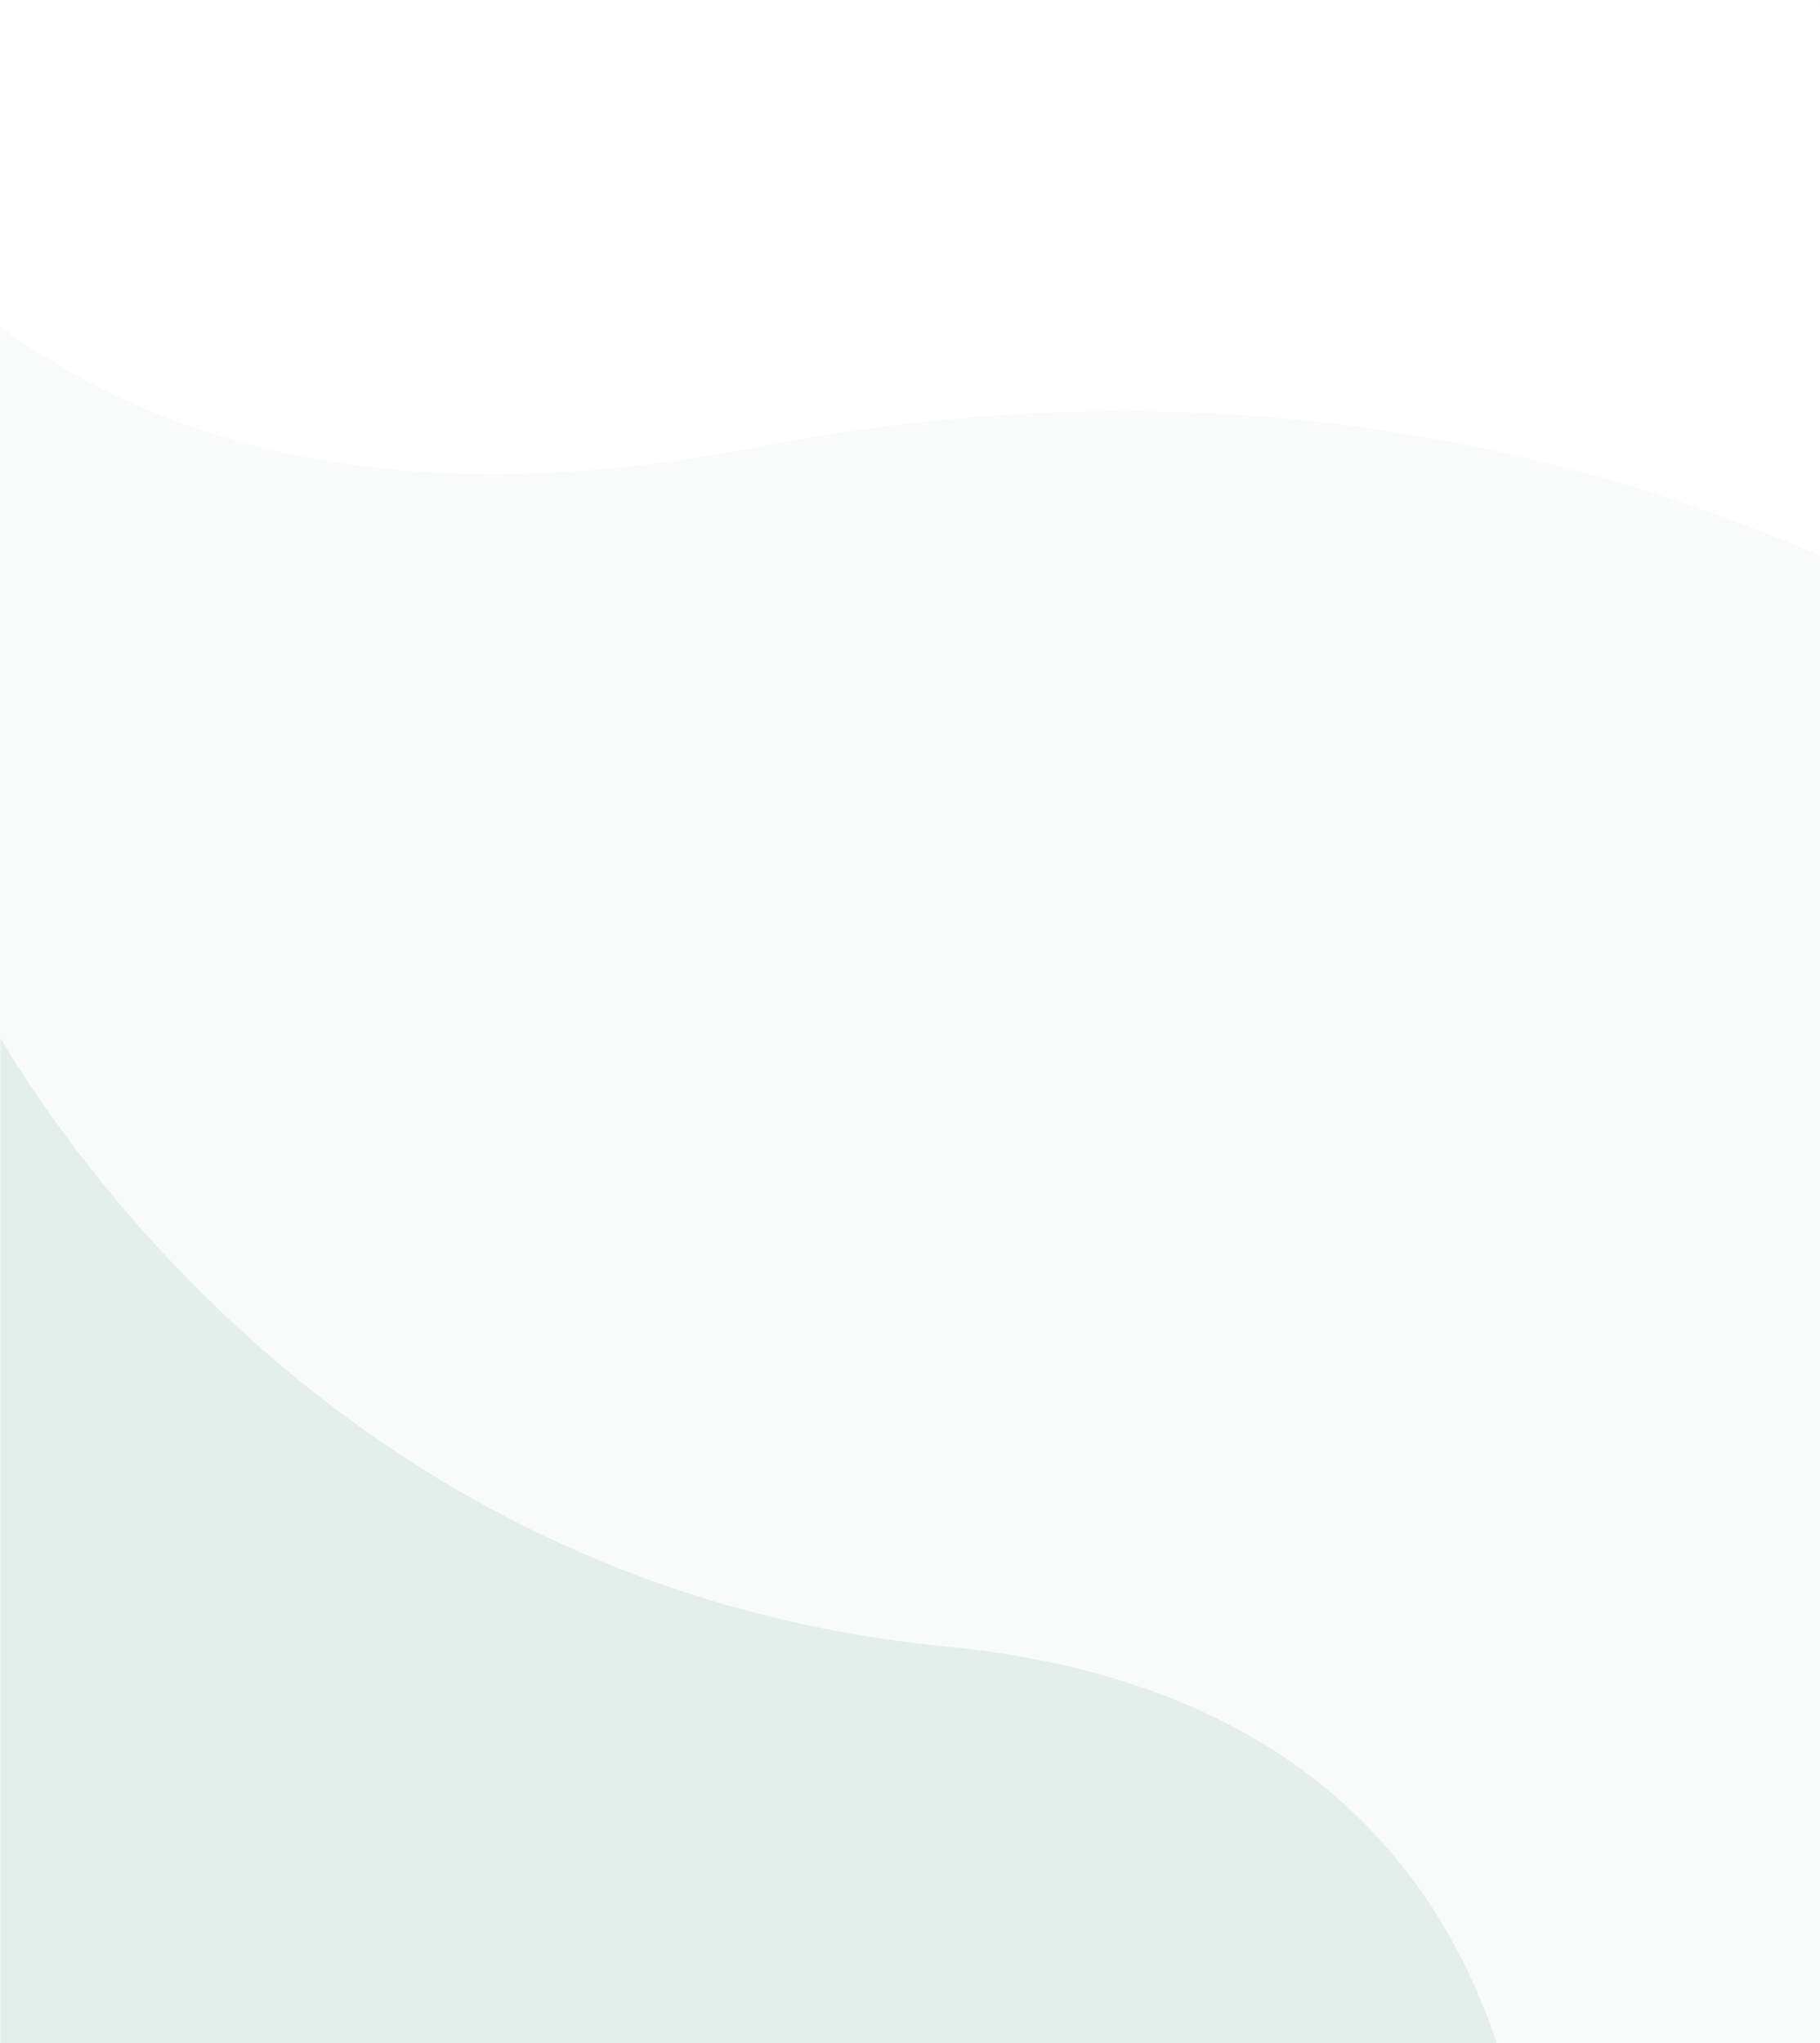 <svg width="620" height="696" viewBox="0 0 620 696" fill="none" xmlns="http://www.w3.org/2000/svg">
<rect x="0" y="0" width="620" height="696" fill="#333333" stroke="none"/>
<g clip-path="url(#clip0_2501_557)">
<path d="M682 -77.7H-62V854.7H682V-77.7Z" fill="white"/>
<path d="M682 -77.7H-62V854.7H682V-77.7Z" fill="#E7F1ED"/>
<mask id="mask0_2501_557" style="mask-type:luminance" maskUnits="userSpaceOnUse" x="0" y="0" width="620" height="349">
<path d="M0 0H620V348.211H0V0Z" fill="white"/>
</mask>
<g mask="url(#mask0_2501_557)">
<mask id="mask1_2501_557" style="mask-type:luminance" maskUnits="userSpaceOnUse" x="-179" y="-388" width="1018" height="995">
<path d="M-178.612 -128.942L700.544 -387.399L838.205 348.054L-40.948 606.51L-178.612 -128.942Z" fill="white"/>
</mask>
<g mask="url(#mask1_2501_557)">
<mask id="mask2_2501_557" style="mask-type:luminance" maskUnits="userSpaceOnUse" x="-179" y="-388" width="1018" height="995">
<path d="M-178.612 -128.942L700.544 -387.399L838.205 348.054L-40.948 606.51L-178.612 -128.942Z" fill="white"/>
</mask>
<g mask="url(#mask2_2501_557)">
<path d="M700.224 -387.305L837.843 347.9C837.843 347.9 628.273 80.51 258.019 152.23C-112.252 223.983 -123.465 -145.152 -123.465 -145.152L700.224 -387.305Z" fill="white"/>
</g>
</g>
</g>
<mask id="mask3_2501_557" style="mask-type:luminance" maskUnits="userSpaceOnUse" x="0" y="337" width="523" height="440">
<path d="M0 337.715H522.79V777H0V337.715Z" fill="white"/>
</mask>
<g mask="url(#mask3_2501_557)">
<path d="M-8.74 810.39V337.715C-8.74 337.715 88.464 538.201 322.274 560.826C556.092 583.436 520.823 810.39 520.823 810.39H-8.74Z" fill="#8FC0AC"/>
</g>
<rect width="620" height="777" fill="white" fill-opacity="0.75"/>
</g>
<defs>
<clipPath id="clip0_2501_557">
<rect width="620" height="777" fill="white"/>
</clipPath>
</defs>
</svg>
